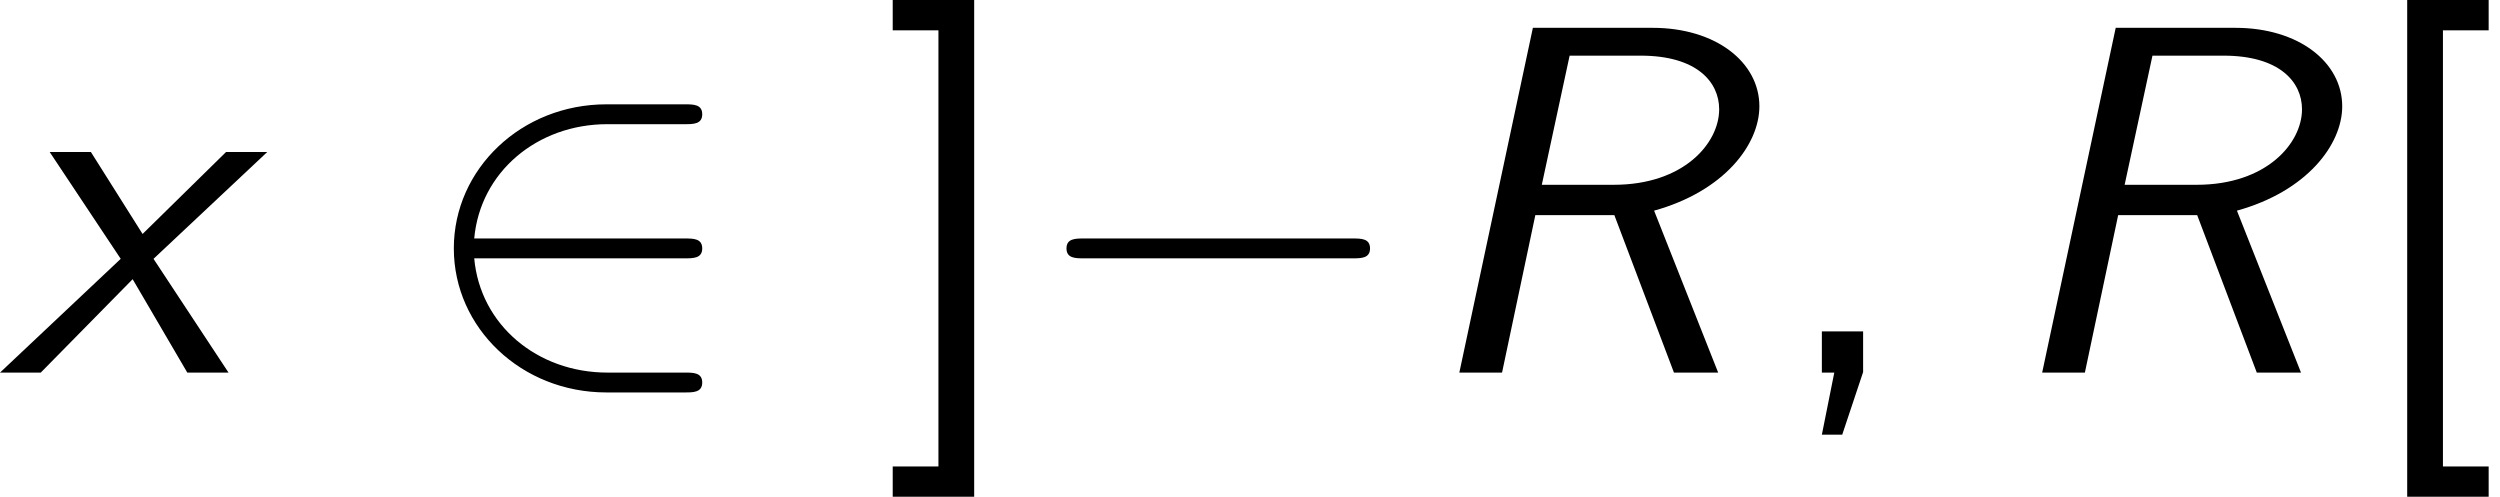 <?xml version='1.0' encoding='UTF-8'?>
<!-- This file was generated by dvisvgm 2.13.3 -->
<svg version='1.1' xmlns='http://www.w3.org/2000/svg' xmlns:xlink='http://www.w3.org/1999/xlink' width='54.9pt' height='10.909pt' viewBox='70.735 60.56 54.9 10.909'>
<defs>
<path id='g2-44' d='M1.964-.011V-.905H1.058V0H1.331L1.058 1.364H1.505L1.964-.011Z'/>
<path id='g2-91' d='M2.902 2.727V2.062H1.898V-7.516H2.902V-8.182H1.113V2.727H2.902Z'/>
<path id='g2-93' d='M2.029-8.182H.24V-7.516H1.244V2.062H.24V2.727H2.029V-8.182Z'/>
<path id='g0-82' d='M5.324-3.556C6.862-3.982 7.636-5.007 7.636-5.847C7.636-6.818 6.676-7.571 5.291-7.571H2.662L1.047 0H1.985L2.716-3.458H4.451L5.76 0H6.731L5.324-3.556ZM3.469-6.96H5.029C6.262-6.96 6.753-6.382 6.753-5.782C6.753-5.04 5.978-4.124 4.44-4.124H2.858L3.469-6.96Z'/>
<path id='g0-120' d='M3.371-2.498L5.869-4.844H4.964L3.131-3.044L1.996-4.844H1.091L2.651-2.498L0 0H.895L2.913-2.051L4.113 0H5.018L3.371-2.498Z'/>
<path id='g1-0' d='M7.189-2.509C7.375-2.509 7.571-2.509 7.571-2.727S7.375-2.945 7.189-2.945H1.287C1.102-2.945 .905-2.945 .905-2.727S1.102-2.509 1.287-2.509H7.189Z'/>
<path id='g1-50' d='M5.978-2.509C6.164-2.509 6.36-2.509 6.36-2.727S6.164-2.945 5.978-2.945H1.353C1.484-4.407 2.738-5.455 4.276-5.455H5.978C6.164-5.455 6.36-5.455 6.36-5.673S6.164-5.891 5.978-5.891H4.255C2.389-5.891 .905-4.473 .905-2.727S2.389 .436 4.255 .436H5.978C6.164 .436 6.36 .436 6.36 .218S6.164 0 5.978 0H4.276C2.738 0 1.484-1.047 1.353-2.509H5.978Z'/>
</defs>
<g id='page1'>
<use x='70.735' y='68.742' xlink:href='#g0-120'/>
<use x='79.796' y='68.742' xlink:href='#g1-50'/>
<use x='90.099' y='68.742' xlink:href='#g2-93'/>
<use x='93.25' y='68.742' xlink:href='#g1-0'/>
<use x='101.735' y='68.742' xlink:href='#g0-82'/>
<use x='109.685' y='68.742' xlink:href='#g2-44'/>
<use x='114.534' y='68.742' xlink:href='#g0-82'/>
<use x='122.484' y='68.742' xlink:href='#g2-91'/>
</g>
</svg><!--Rendered by QuickLaTeX.com-->